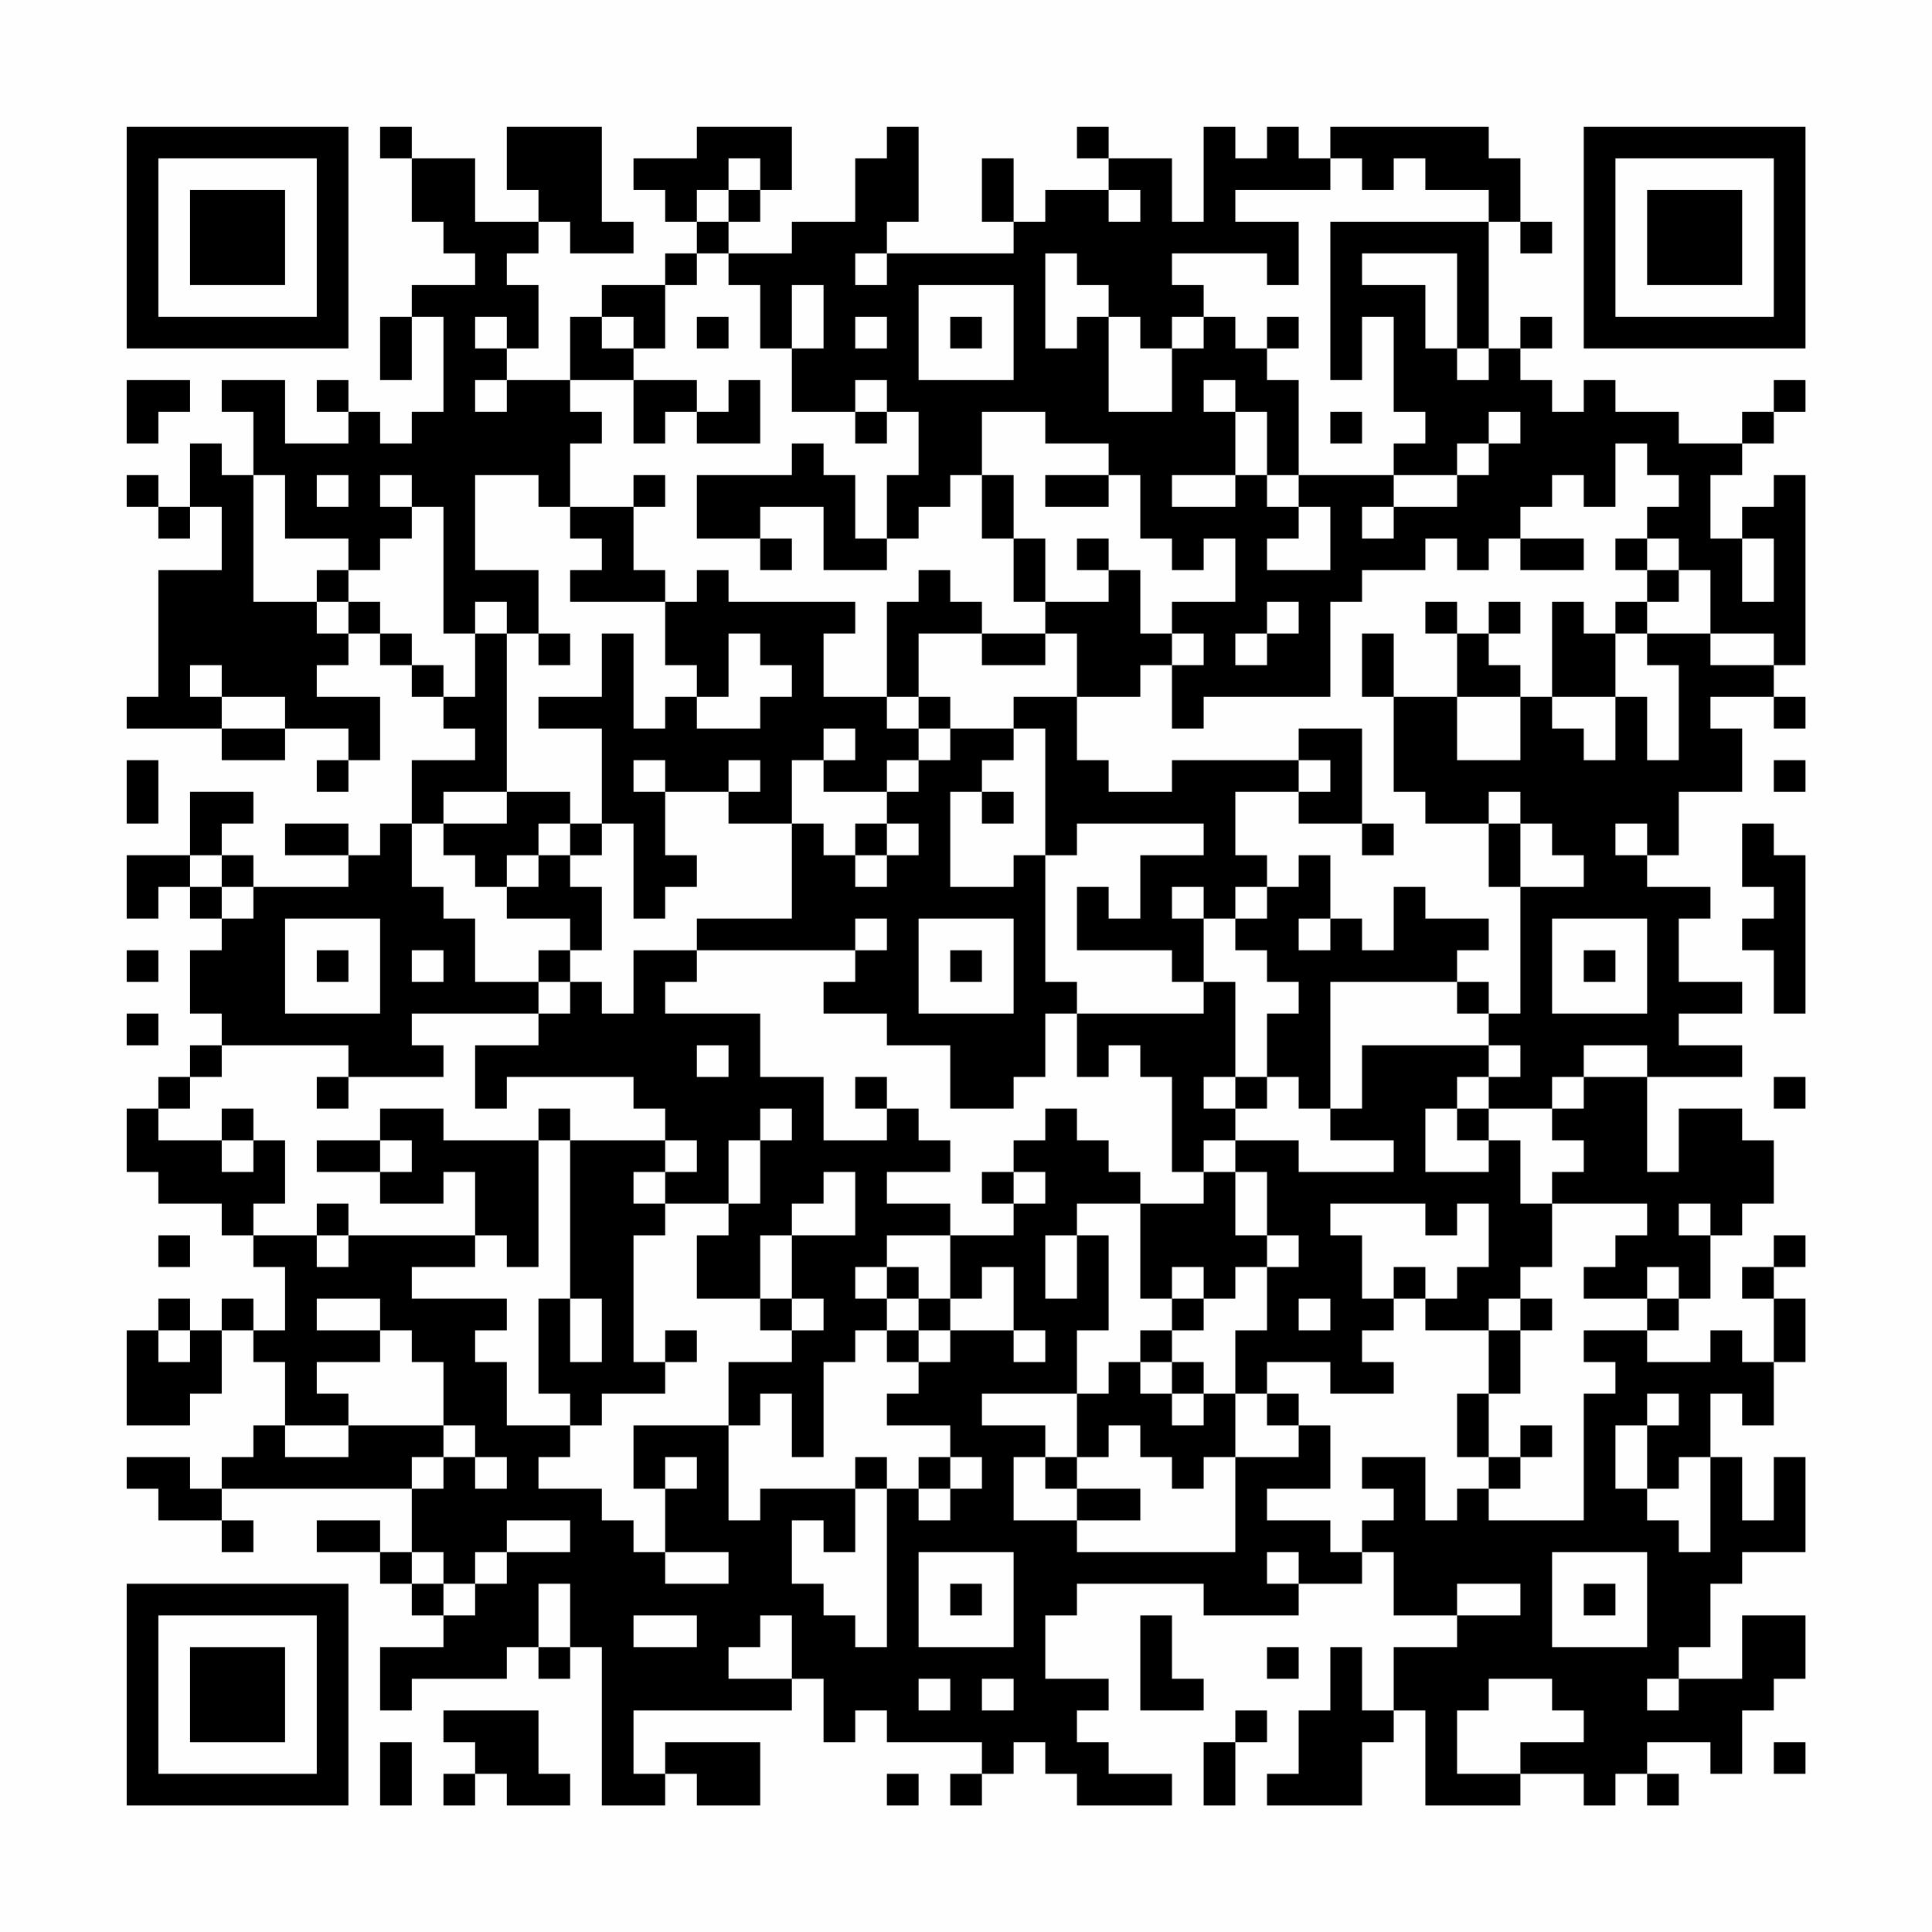 <?xml version="1.0" encoding="UTF-8"?>
<svg xmlns="http://www.w3.org/2000/svg" version="1.1" width="200" height="200" viewBox="0 0 200 200"><rect x="0" y="0" width="200" height="200" fill="#fefefe"/><g transform="scale(3.279)"><g transform="translate(4,4)"><path fill-rule="evenodd" d="M8 0L8 1L9 1L9 3L10 3L10 4L11 4L11 5L9 5L9 6L8 6L8 8L9 8L9 6L10 6L10 9L9 9L9 10L8 10L8 9L7 9L7 8L6 8L6 9L7 9L7 10L5 10L5 8L3 8L3 9L4 9L4 11L3 11L3 10L2 10L2 12L1 12L1 11L0 11L0 12L1 12L1 13L2 13L2 12L3 12L3 14L1 14L1 18L0 18L0 19L3 19L3 20L5 20L5 19L7 19L7 20L6 20L6 21L7 21L7 20L8 20L8 18L6 18L6 17L7 17L7 16L8 16L8 17L9 17L9 18L10 18L10 19L11 19L11 20L9 20L9 22L8 22L8 23L7 23L7 22L5 22L5 23L7 23L7 24L4 24L4 23L3 23L3 22L4 22L4 21L2 21L2 23L0 23L0 25L1 25L1 24L2 24L2 25L3 25L3 26L2 26L2 28L3 28L3 29L2 29L2 30L1 30L1 31L0 31L0 33L1 33L1 34L3 34L3 35L4 35L4 36L5 36L5 38L4 38L4 37L3 37L3 38L2 38L2 37L1 37L1 38L0 38L0 41L2 41L2 40L3 40L3 38L4 38L4 39L5 39L5 41L4 41L4 42L3 42L3 43L2 43L2 42L0 42L0 43L1 43L1 44L3 44L3 45L4 45L4 44L3 44L3 43L9 43L9 45L8 45L8 44L6 44L6 45L8 45L8 46L9 46L9 47L10 47L10 48L8 48L8 50L9 50L9 49L12 49L12 48L13 48L13 49L14 49L14 48L15 48L15 53L17 53L17 52L18 52L18 53L20 53L20 51L17 51L17 52L16 52L16 50L21 50L21 49L22 49L22 51L23 51L23 50L24 50L24 51L27 51L27 52L26 52L26 53L27 53L27 52L28 52L28 51L29 51L29 52L30 52L30 53L33 53L33 52L31 52L31 51L30 51L30 50L31 50L31 49L29 49L29 47L30 47L30 46L34 46L34 47L37 47L37 46L39 46L39 45L40 45L40 47L42 47L42 48L40 48L40 50L39 50L39 48L38 48L38 50L37 50L37 52L36 52L36 53L39 53L39 51L40 51L40 50L41 50L41 53L44 53L44 52L46 52L46 53L47 53L47 52L48 52L48 53L49 53L49 52L48 52L48 51L50 51L50 52L51 52L51 50L52 50L52 49L53 49L53 47L51 47L51 49L49 49L49 48L50 48L50 46L51 46L51 45L53 45L53 42L52 42L52 44L51 44L51 42L50 42L50 40L51 40L51 41L52 41L52 39L53 39L53 37L52 37L52 36L53 36L53 35L52 35L52 36L51 36L51 37L52 37L52 39L51 39L51 38L50 38L50 39L48 39L48 38L49 38L49 37L50 37L50 35L51 35L51 34L52 34L52 32L51 32L51 31L49 31L49 33L48 33L48 30L51 30L51 29L49 29L49 28L51 28L51 27L49 27L49 25L50 25L50 24L48 24L48 23L49 23L49 21L51 21L51 19L50 19L50 18L52 18L52 19L53 19L53 18L52 18L52 17L53 17L53 11L52 11L52 12L51 12L51 13L50 13L50 11L51 11L51 10L52 10L52 9L53 9L53 8L52 8L52 9L51 9L51 10L49 10L49 9L47 9L47 8L46 8L46 9L45 9L45 8L44 8L44 7L45 7L45 6L44 6L44 7L43 7L43 3L44 3L44 4L45 4L45 3L44 3L44 1L43 1L43 0L38 0L38 1L37 1L37 0L36 0L36 1L35 1L35 0L34 0L34 3L33 3L33 1L31 1L31 0L30 0L30 1L31 1L31 2L29 2L29 3L28 3L28 1L27 1L27 3L28 3L28 4L24 4L24 3L25 3L25 0L24 0L24 1L23 1L23 3L21 3L21 4L19 4L19 3L20 3L20 2L21 2L21 0L18 0L18 1L16 1L16 2L17 2L17 3L18 3L18 4L17 4L17 5L15 5L15 6L14 6L14 8L12 8L12 7L13 7L13 5L12 5L12 4L13 4L13 3L14 3L14 4L16 4L16 3L15 3L15 0L12 0L12 2L13 2L13 3L11 3L11 1L9 1L9 0ZM19 1L19 2L18 2L18 3L19 3L19 2L20 2L20 1ZM38 1L38 2L35 2L35 3L37 3L37 5L36 5L36 4L33 4L33 5L34 5L34 6L33 6L33 7L32 7L32 6L31 6L31 5L30 5L30 4L29 4L29 7L30 7L30 6L31 6L31 9L33 9L33 7L34 7L34 6L35 6L35 7L36 7L36 8L37 8L37 11L36 11L36 9L35 9L35 8L34 8L34 9L35 9L35 11L33 11L33 12L35 12L35 11L36 11L36 12L37 12L37 13L36 13L36 14L38 14L38 12L37 12L37 11L40 11L40 12L39 12L39 13L40 13L40 12L42 12L42 11L43 11L43 10L44 10L44 9L43 9L43 10L42 10L42 11L40 11L40 10L41 10L41 9L40 9L40 6L39 6L39 8L38 8L38 3L43 3L43 2L41 2L41 1L40 1L40 2L39 2L39 1ZM31 2L31 3L32 3L32 2ZM18 4L18 5L17 5L17 7L16 7L16 6L15 6L15 7L16 7L16 8L14 8L14 9L15 9L15 10L14 10L14 12L13 12L13 11L11 11L11 14L13 14L13 16L12 16L12 15L11 15L11 16L10 16L10 12L9 12L9 11L8 11L8 12L9 12L9 13L8 13L8 14L7 14L7 13L5 13L5 11L4 11L4 15L6 15L6 16L7 16L7 15L8 15L8 16L9 16L9 17L10 17L10 18L11 18L11 16L12 16L12 21L10 21L10 22L9 22L9 24L10 24L10 25L11 25L11 27L13 27L13 28L9 28L9 29L10 29L10 30L7 30L7 29L3 29L3 30L2 30L2 31L1 31L1 32L3 32L3 33L4 33L4 32L5 32L5 34L4 34L4 35L6 35L6 36L7 36L7 35L11 35L11 36L9 36L9 37L12 37L12 38L11 38L11 39L12 39L12 41L14 41L14 42L13 42L13 43L15 43L15 44L16 44L16 45L17 45L17 46L19 46L19 45L17 45L17 43L18 43L18 42L17 42L17 43L16 43L16 41L19 41L19 44L20 44L20 43L23 43L23 45L22 45L22 44L21 44L21 46L22 46L22 47L23 47L23 48L24 48L24 43L25 43L25 44L26 44L26 43L27 43L27 42L26 42L26 41L24 41L24 40L25 40L25 39L26 39L26 38L28 38L28 39L29 39L29 38L28 38L28 36L27 36L27 37L26 37L26 35L28 35L28 34L29 34L29 33L28 33L28 32L29 32L29 31L30 31L30 32L31 32L31 33L32 33L32 34L30 34L30 35L29 35L29 37L30 37L30 35L31 35L31 38L30 38L30 40L27 40L27 41L29 41L29 42L28 42L28 44L30 44L30 45L35 45L35 42L37 42L37 41L38 41L38 43L36 43L36 44L38 44L38 45L39 45L39 44L40 44L40 43L39 43L39 42L41 42L41 44L42 44L42 43L43 43L43 44L46 44L46 40L47 40L47 39L46 39L46 38L48 38L48 37L49 37L49 36L48 36L48 37L46 37L46 36L47 36L47 35L48 35L48 34L45 34L45 33L46 33L46 32L45 32L45 31L46 31L46 30L48 30L48 29L46 29L46 30L45 30L45 31L43 31L43 30L44 30L44 29L43 29L43 28L44 28L44 24L46 24L46 23L45 23L45 22L44 22L44 21L43 21L43 22L41 22L41 21L40 21L40 18L42 18L42 20L44 20L44 18L45 18L45 19L46 19L46 20L47 20L47 18L48 18L48 20L49 20L49 17L48 17L48 16L50 16L50 17L52 17L52 16L50 16L50 14L49 14L49 13L48 13L48 12L49 12L49 11L48 11L48 10L47 10L47 12L46 12L46 11L45 11L45 12L44 12L44 13L43 13L43 14L42 14L42 13L41 13L41 14L39 14L39 15L38 15L38 18L34 18L34 19L33 19L33 17L34 17L34 16L33 16L33 15L35 15L35 13L34 13L34 14L33 14L33 13L32 13L32 11L31 11L31 10L29 10L29 9L27 9L27 11L26 11L26 12L25 12L25 13L24 13L24 11L25 11L25 9L24 9L24 8L23 8L23 9L21 9L21 7L22 7L22 5L21 5L21 7L20 7L20 5L19 5L19 4ZM23 4L23 5L24 5L24 4ZM39 4L39 5L41 5L41 7L42 7L42 8L43 8L43 7L42 7L42 4ZM25 5L25 8L28 8L28 5ZM11 6L11 7L12 7L12 6ZM18 6L18 7L19 7L19 6ZM23 6L23 7L24 7L24 6ZM26 6L26 7L27 7L27 6ZM36 6L36 7L37 7L37 6ZM0 8L0 10L1 10L1 9L2 9L2 8ZM11 8L11 9L12 9L12 8ZM16 8L16 10L17 10L17 9L18 9L18 10L20 10L20 8L19 8L19 9L18 9L18 8ZM23 9L23 10L24 10L24 9ZM38 9L38 10L39 10L39 9ZM21 10L21 11L18 11L18 13L20 13L20 14L21 14L21 13L20 13L20 12L22 12L22 14L24 14L24 13L23 13L23 11L22 11L22 10ZM6 11L6 12L7 12L7 11ZM16 11L16 12L14 12L14 13L15 13L15 14L14 14L14 15L17 15L17 17L18 17L18 18L17 18L17 19L16 19L16 16L15 16L15 18L13 18L13 19L15 19L15 22L14 22L14 21L12 21L12 22L10 22L10 23L11 23L11 24L12 24L12 25L14 25L14 26L13 26L13 27L14 27L14 28L13 28L13 29L11 29L11 31L12 31L12 30L16 30L16 31L17 31L17 32L14 32L14 31L13 31L13 32L10 32L10 31L8 31L8 32L6 32L6 33L8 33L8 34L10 34L10 33L11 33L11 35L12 35L12 36L13 36L13 32L14 32L14 37L13 37L13 40L14 40L14 41L15 41L15 40L17 40L17 39L18 39L18 38L17 38L17 39L16 39L16 35L17 35L17 34L19 34L19 35L18 35L18 37L20 37L20 38L21 38L21 39L19 39L19 41L20 41L20 40L21 40L21 42L22 42L22 39L23 39L23 38L24 38L24 39L25 39L25 38L26 38L26 37L25 37L25 36L24 36L24 35L26 35L26 34L24 34L24 33L26 33L26 32L25 32L25 31L24 31L24 30L23 30L23 31L24 31L24 32L22 32L22 30L20 30L20 28L17 28L17 27L18 27L18 26L23 26L23 27L22 27L22 28L24 28L24 29L26 29L26 31L28 31L28 30L29 30L29 28L30 28L30 30L31 30L31 29L32 29L32 30L33 30L33 33L34 33L34 34L32 34L32 37L33 37L33 38L32 38L32 39L31 39L31 40L30 40L30 42L29 42L29 43L30 43L30 44L32 44L32 43L30 43L30 42L31 42L31 41L32 41L32 42L33 42L33 43L34 43L34 42L35 42L35 40L36 40L36 41L37 41L37 40L36 40L36 39L38 39L38 40L40 40L40 39L39 39L39 38L40 38L40 37L41 37L41 38L43 38L43 40L42 40L42 42L43 42L43 43L44 43L44 42L45 42L45 41L44 41L44 42L43 42L43 40L44 40L44 38L45 38L45 37L44 37L44 36L45 36L45 34L44 34L44 32L43 32L43 31L42 31L42 30L43 30L43 29L39 29L39 31L38 31L38 27L42 27L42 28L43 28L43 27L42 27L42 26L43 26L43 25L41 25L41 24L40 24L40 26L39 26L39 25L38 25L38 23L37 23L37 24L36 24L36 23L35 23L35 21L37 21L37 22L39 22L39 23L40 23L40 22L39 22L39 19L37 19L37 20L33 20L33 21L31 21L31 20L30 20L30 18L32 18L32 17L33 17L33 16L32 16L32 14L31 14L31 13L30 13L30 14L31 14L31 15L29 15L29 13L28 13L28 11L27 11L27 13L28 13L28 15L29 15L29 16L27 16L27 15L26 15L26 14L25 14L25 15L24 15L24 18L22 18L22 16L23 16L23 15L19 15L19 14L18 14L18 15L17 15L17 14L16 14L16 12L17 12L17 11ZM29 11L29 12L31 12L31 11ZM44 13L44 14L46 14L46 13ZM47 13L47 14L48 14L48 15L47 15L47 16L46 16L46 15L45 15L45 18L47 18L47 16L48 16L48 15L49 15L49 14L48 14L48 13ZM51 13L51 15L52 15L52 13ZM6 14L6 15L7 15L7 14ZM36 15L36 16L35 16L35 17L36 17L36 16L37 16L37 15ZM41 15L41 16L42 16L42 18L44 18L44 17L43 17L43 16L44 16L44 15L43 15L43 16L42 16L42 15ZM13 16L13 17L14 17L14 16ZM19 16L19 18L18 18L18 19L20 19L20 18L21 18L21 17L20 17L20 16ZM25 16L25 18L24 18L24 19L25 19L25 20L24 20L24 21L22 21L22 20L23 20L23 19L22 19L22 20L21 20L21 22L19 22L19 21L20 21L20 20L19 20L19 21L17 21L17 20L16 20L16 21L17 21L17 23L18 23L18 24L17 24L17 25L16 25L16 22L15 22L15 23L14 23L14 22L13 22L13 23L12 23L12 24L13 24L13 23L14 23L14 24L15 24L15 26L14 26L14 27L15 27L15 28L16 28L16 26L18 26L18 25L21 25L21 22L22 22L22 23L23 23L23 24L24 24L24 23L25 23L25 22L24 22L24 21L25 21L25 20L26 20L26 19L28 19L28 20L27 20L27 21L26 21L26 24L28 24L28 23L29 23L29 27L30 27L30 28L34 28L34 27L35 27L35 30L34 30L34 31L35 31L35 32L34 32L34 33L35 33L35 35L36 35L36 36L35 36L35 37L34 37L34 36L33 36L33 37L34 37L34 38L33 38L33 39L32 39L32 40L33 40L33 41L34 41L34 40L35 40L35 38L36 38L36 36L37 36L37 35L36 35L36 33L35 33L35 32L37 32L37 33L40 33L40 32L38 32L38 31L37 31L37 30L36 30L36 28L37 28L37 27L36 27L36 26L35 26L35 25L36 25L36 24L35 24L35 25L34 25L34 24L33 24L33 25L34 25L34 27L33 27L33 26L30 26L30 24L31 24L31 25L32 25L32 23L34 23L34 22L30 22L30 23L29 23L29 19L28 19L28 18L30 18L30 16L29 16L29 17L27 17L27 16ZM39 16L39 18L40 18L40 16ZM2 17L2 18L3 18L3 19L5 19L5 18L3 18L3 17ZM25 18L25 19L26 19L26 18ZM0 20L0 22L1 22L1 20ZM37 20L37 21L38 21L38 20ZM52 20L52 21L53 21L53 20ZM27 21L27 22L28 22L28 21ZM23 22L23 23L24 23L24 22ZM43 22L43 24L44 24L44 22ZM47 22L47 23L48 23L48 22ZM51 22L51 24L52 24L52 25L51 25L51 26L52 26L52 28L53 28L53 23L52 23L52 22ZM2 23L2 24L3 24L3 25L4 25L4 24L3 24L3 23ZM5 25L5 28L8 28L8 25ZM23 25L23 26L24 26L24 25ZM25 25L25 28L28 28L28 25ZM37 25L37 26L38 26L38 25ZM45 25L45 28L48 28L48 25ZM0 26L0 27L1 27L1 26ZM6 26L6 27L7 27L7 26ZM9 26L9 27L10 27L10 26ZM26 26L26 27L27 27L27 26ZM46 26L46 27L47 27L47 26ZM0 28L0 29L1 29L1 28ZM18 29L18 30L19 30L19 29ZM6 30L6 31L7 31L7 30ZM35 30L35 31L36 31L36 30ZM52 30L52 31L53 31L53 30ZM3 31L3 32L4 32L4 31ZM20 31L20 32L19 32L19 34L20 34L20 32L21 32L21 31ZM41 31L41 33L43 33L43 32L42 32L42 31ZM8 32L8 33L9 33L9 32ZM17 32L17 33L16 33L16 34L17 34L17 33L18 33L18 32ZM22 33L22 34L21 34L21 35L20 35L20 37L21 37L21 38L22 38L22 37L21 37L21 35L23 35L23 33ZM27 33L27 34L28 34L28 33ZM6 34L6 35L7 35L7 34ZM38 34L38 35L39 35L39 37L40 37L40 36L41 36L41 37L42 37L42 36L43 36L43 34L42 34L42 35L41 35L41 34ZM49 34L49 35L50 35L50 34ZM1 35L1 36L2 36L2 35ZM23 36L23 37L24 37L24 38L25 38L25 37L24 37L24 36ZM6 37L6 38L8 38L8 39L6 39L6 40L7 40L7 41L5 41L5 42L7 42L7 41L10 41L10 42L9 42L9 43L10 43L10 42L11 42L11 43L12 43L12 42L11 42L11 41L10 41L10 39L9 39L9 38L8 38L8 37ZM14 37L14 39L15 39L15 37ZM37 37L37 38L38 38L38 37ZM43 37L43 38L44 38L44 37ZM1 38L1 39L2 39L2 38ZM33 39L33 40L34 40L34 39ZM48 40L48 41L47 41L47 43L48 43L48 44L49 44L49 45L50 45L50 42L49 42L49 43L48 43L48 41L49 41L49 40ZM23 42L23 43L24 43L24 42ZM25 42L25 43L26 43L26 42ZM12 44L12 45L11 45L11 46L10 46L10 45L9 45L9 46L10 46L10 47L11 47L11 46L12 46L12 45L14 45L14 44ZM25 45L25 48L28 48L28 45ZM36 45L36 46L37 46L37 45ZM45 45L45 48L48 48L48 45ZM13 46L13 48L14 48L14 46ZM26 46L26 47L27 47L27 46ZM42 46L42 47L44 47L44 46ZM46 46L46 47L47 47L47 46ZM16 47L16 48L18 48L18 47ZM20 47L20 48L19 48L19 49L21 49L21 47ZM32 47L32 50L34 50L34 49L33 49L33 47ZM36 48L36 49L37 49L37 48ZM25 49L25 50L26 50L26 49ZM27 49L27 50L28 50L28 49ZM43 49L43 50L42 50L42 52L44 52L44 51L46 51L46 50L45 50L45 49ZM48 49L48 50L49 50L49 49ZM10 50L10 51L11 51L11 52L10 52L10 53L11 53L11 52L12 52L12 53L14 53L14 52L13 52L13 50ZM35 50L35 51L34 51L34 53L35 53L35 51L36 51L36 50ZM8 51L8 53L9 53L9 51ZM52 51L52 52L53 52L53 51ZM24 52L24 53L25 53L25 52ZM0 0L0 7L7 7L7 0ZM1 1L1 6L6 6L6 1ZM2 2L2 5L5 5L5 2ZM46 0L46 7L53 7L53 0ZM47 1L47 6L52 6L52 1ZM48 2L48 5L51 5L51 2ZM0 46L0 53L7 53L7 46ZM1 47L1 52L6 52L6 47ZM2 48L2 51L5 51L5 48Z" fill="#000000"/></g></g></svg>
